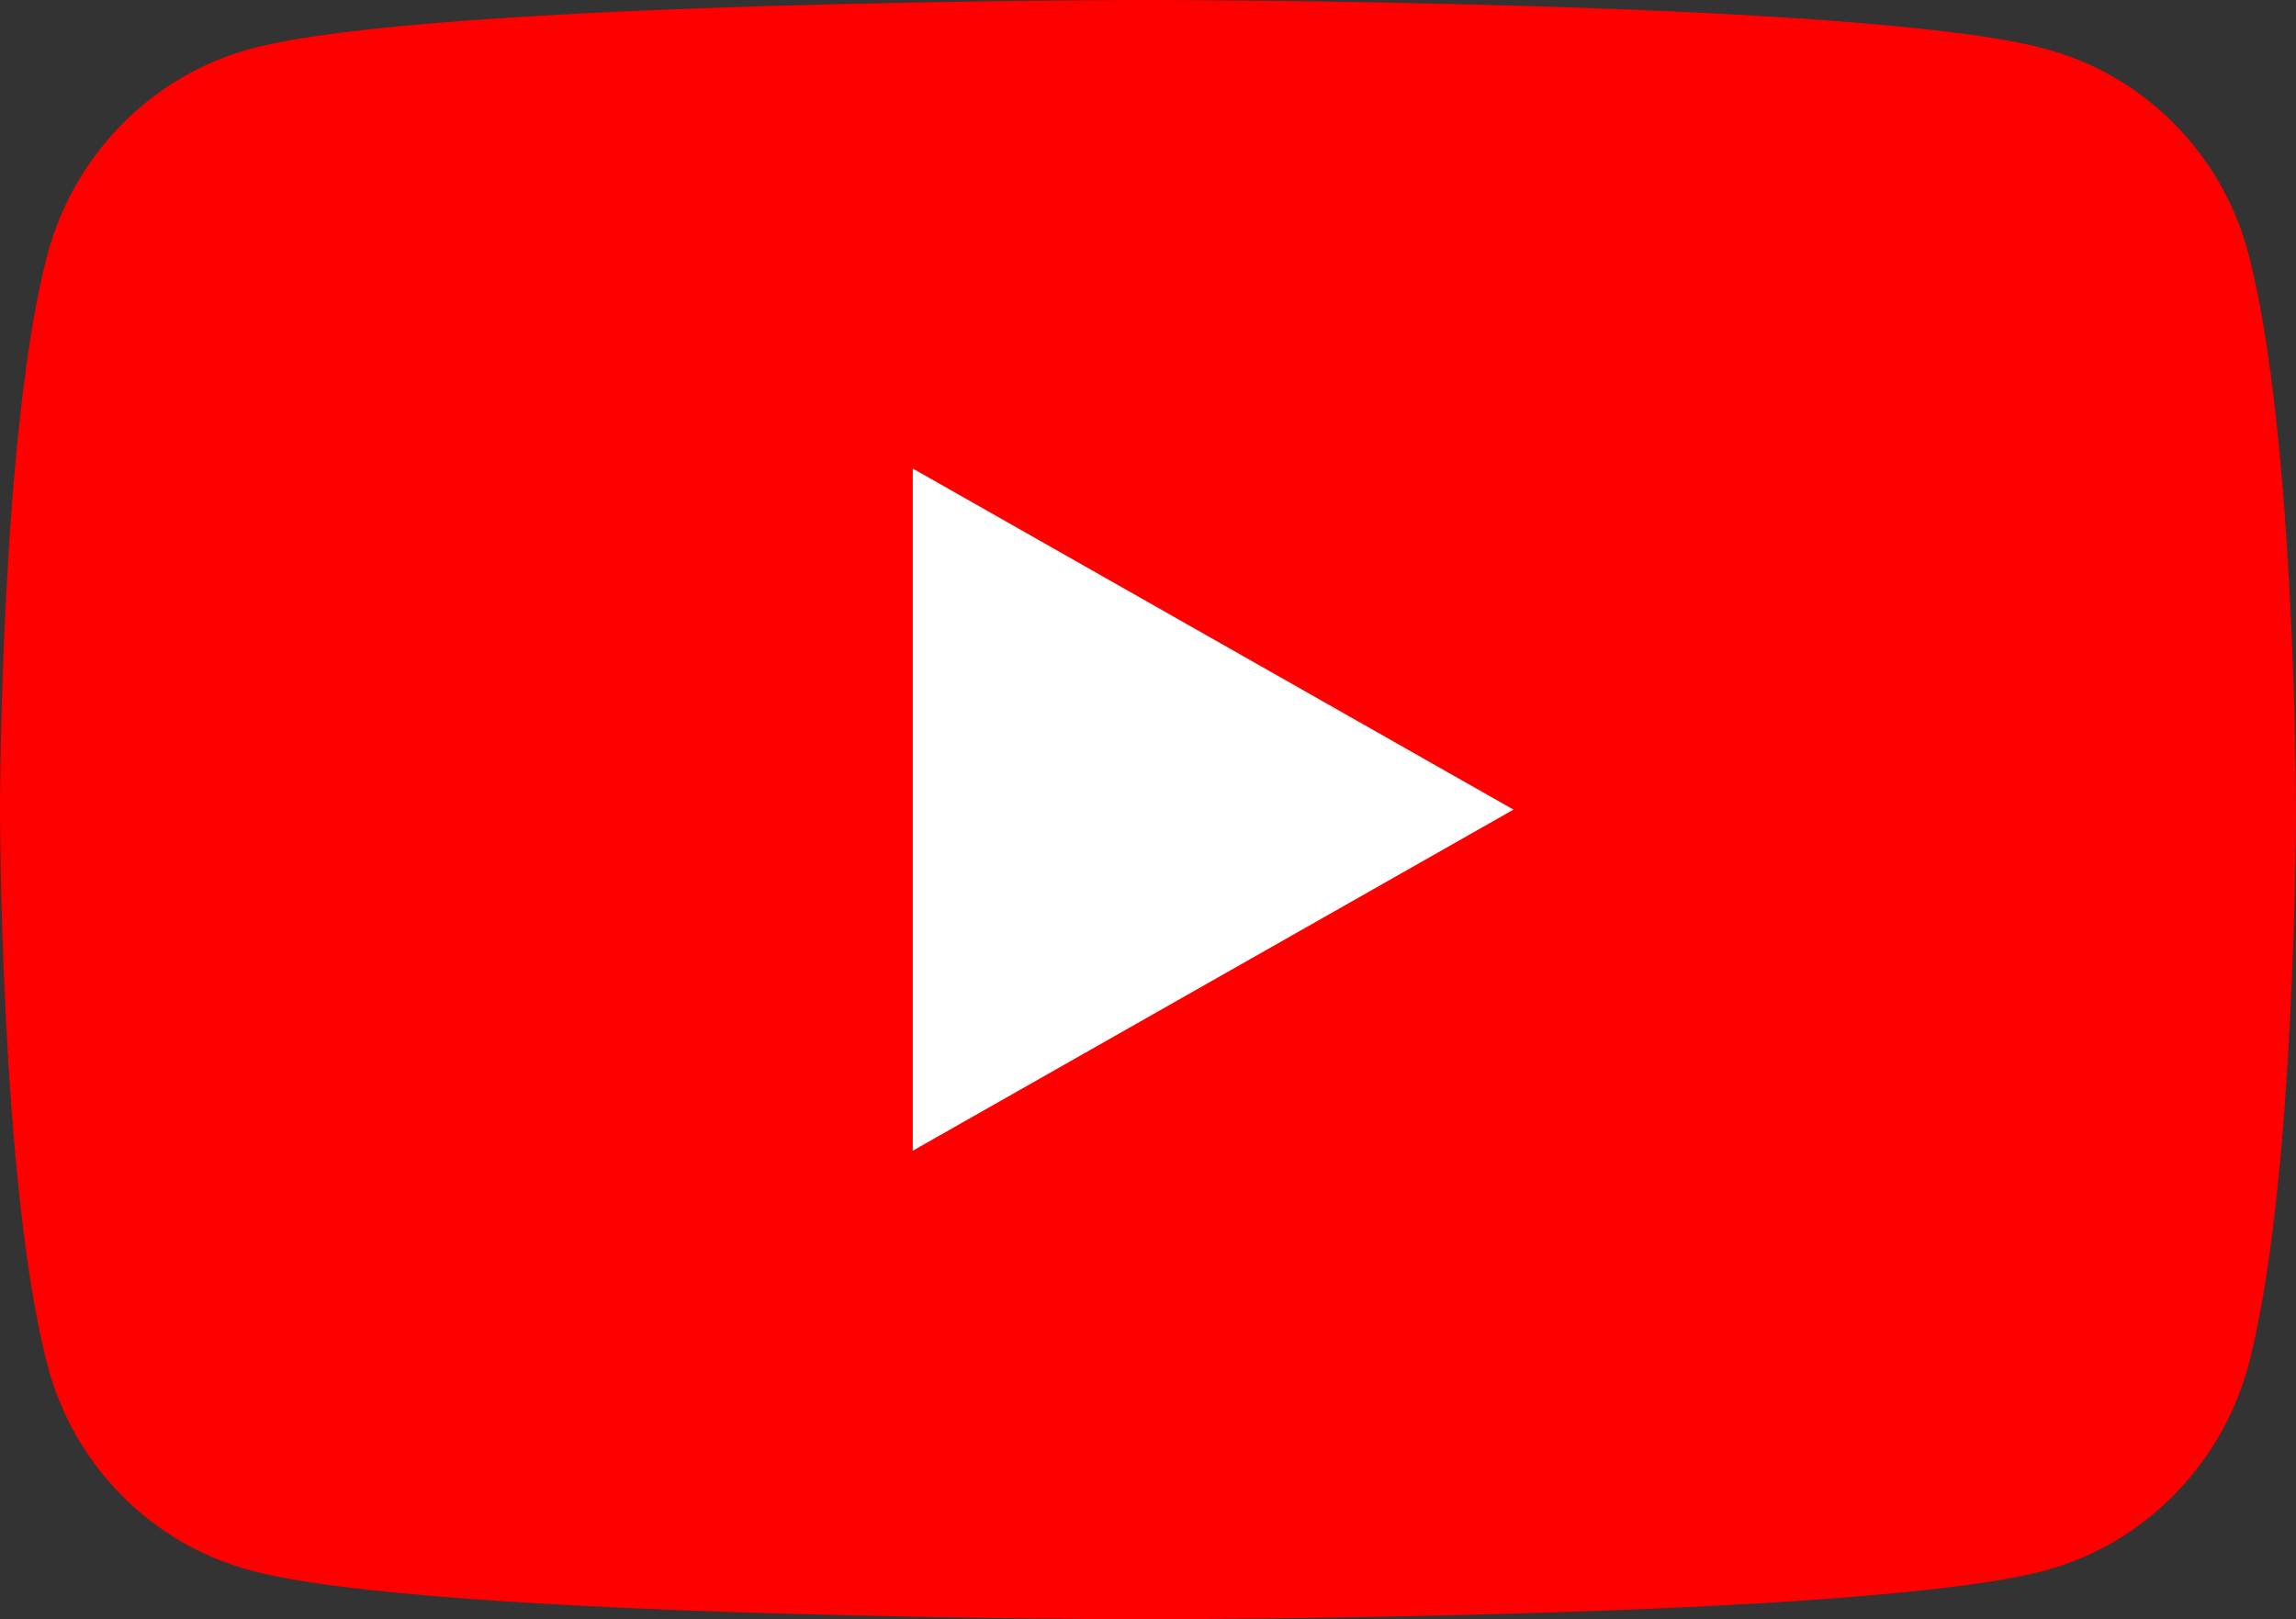 <?xml version="1.0" encoding="utf-8"?>
<!-- Generator: Adobe Illustrator 22.0.1, SVG Export Plug-In . SVG Version: 6.00 Build 0)  -->
<svg version="1.1" id="Background" xmlns="http://www.w3.org/2000/svg" xmlns:xlink="http://www.w3.org/1999/xlink" x="0px" y="0px"
	 viewBox="0 0 245 172.8" enable-background="new 0 0 245 172.8" xml:space="preserve">
<rect x="0" y="0" width="245" height="172.8" fill="#333333" stroke="none"/>
<g id="XMLID_184_">
	<path id="XMLID_182_" fill="#FF0000" d="M239.9,27c-2.8-10.6-11.1-19-21.7-21.8C199.1,0,122.5,0,122.5,0S45.9,0,26.8,5.2
		C16.3,8,8,16.4,5.1,27C0,46.2,0,86.4,0,86.4s0,40.1,5.1,59.4c2.8,10.6,11.1,19,21.7,21.8c19.1,5.2,95.7,5.2,95.7,5.2
		s76.6,0,95.7-5.2c10.5-2.8,18.8-11.2,21.7-21.8c5.1-19.2,5.1-59.4,5.1-59.4S245,46.3,239.9,27z"/>
	<polygon id="XMLID_1355_" fill="#FFFFFF" points="97.4,122.8 161.5,86.4 97.4,50 	"/>
</g>
</svg>
